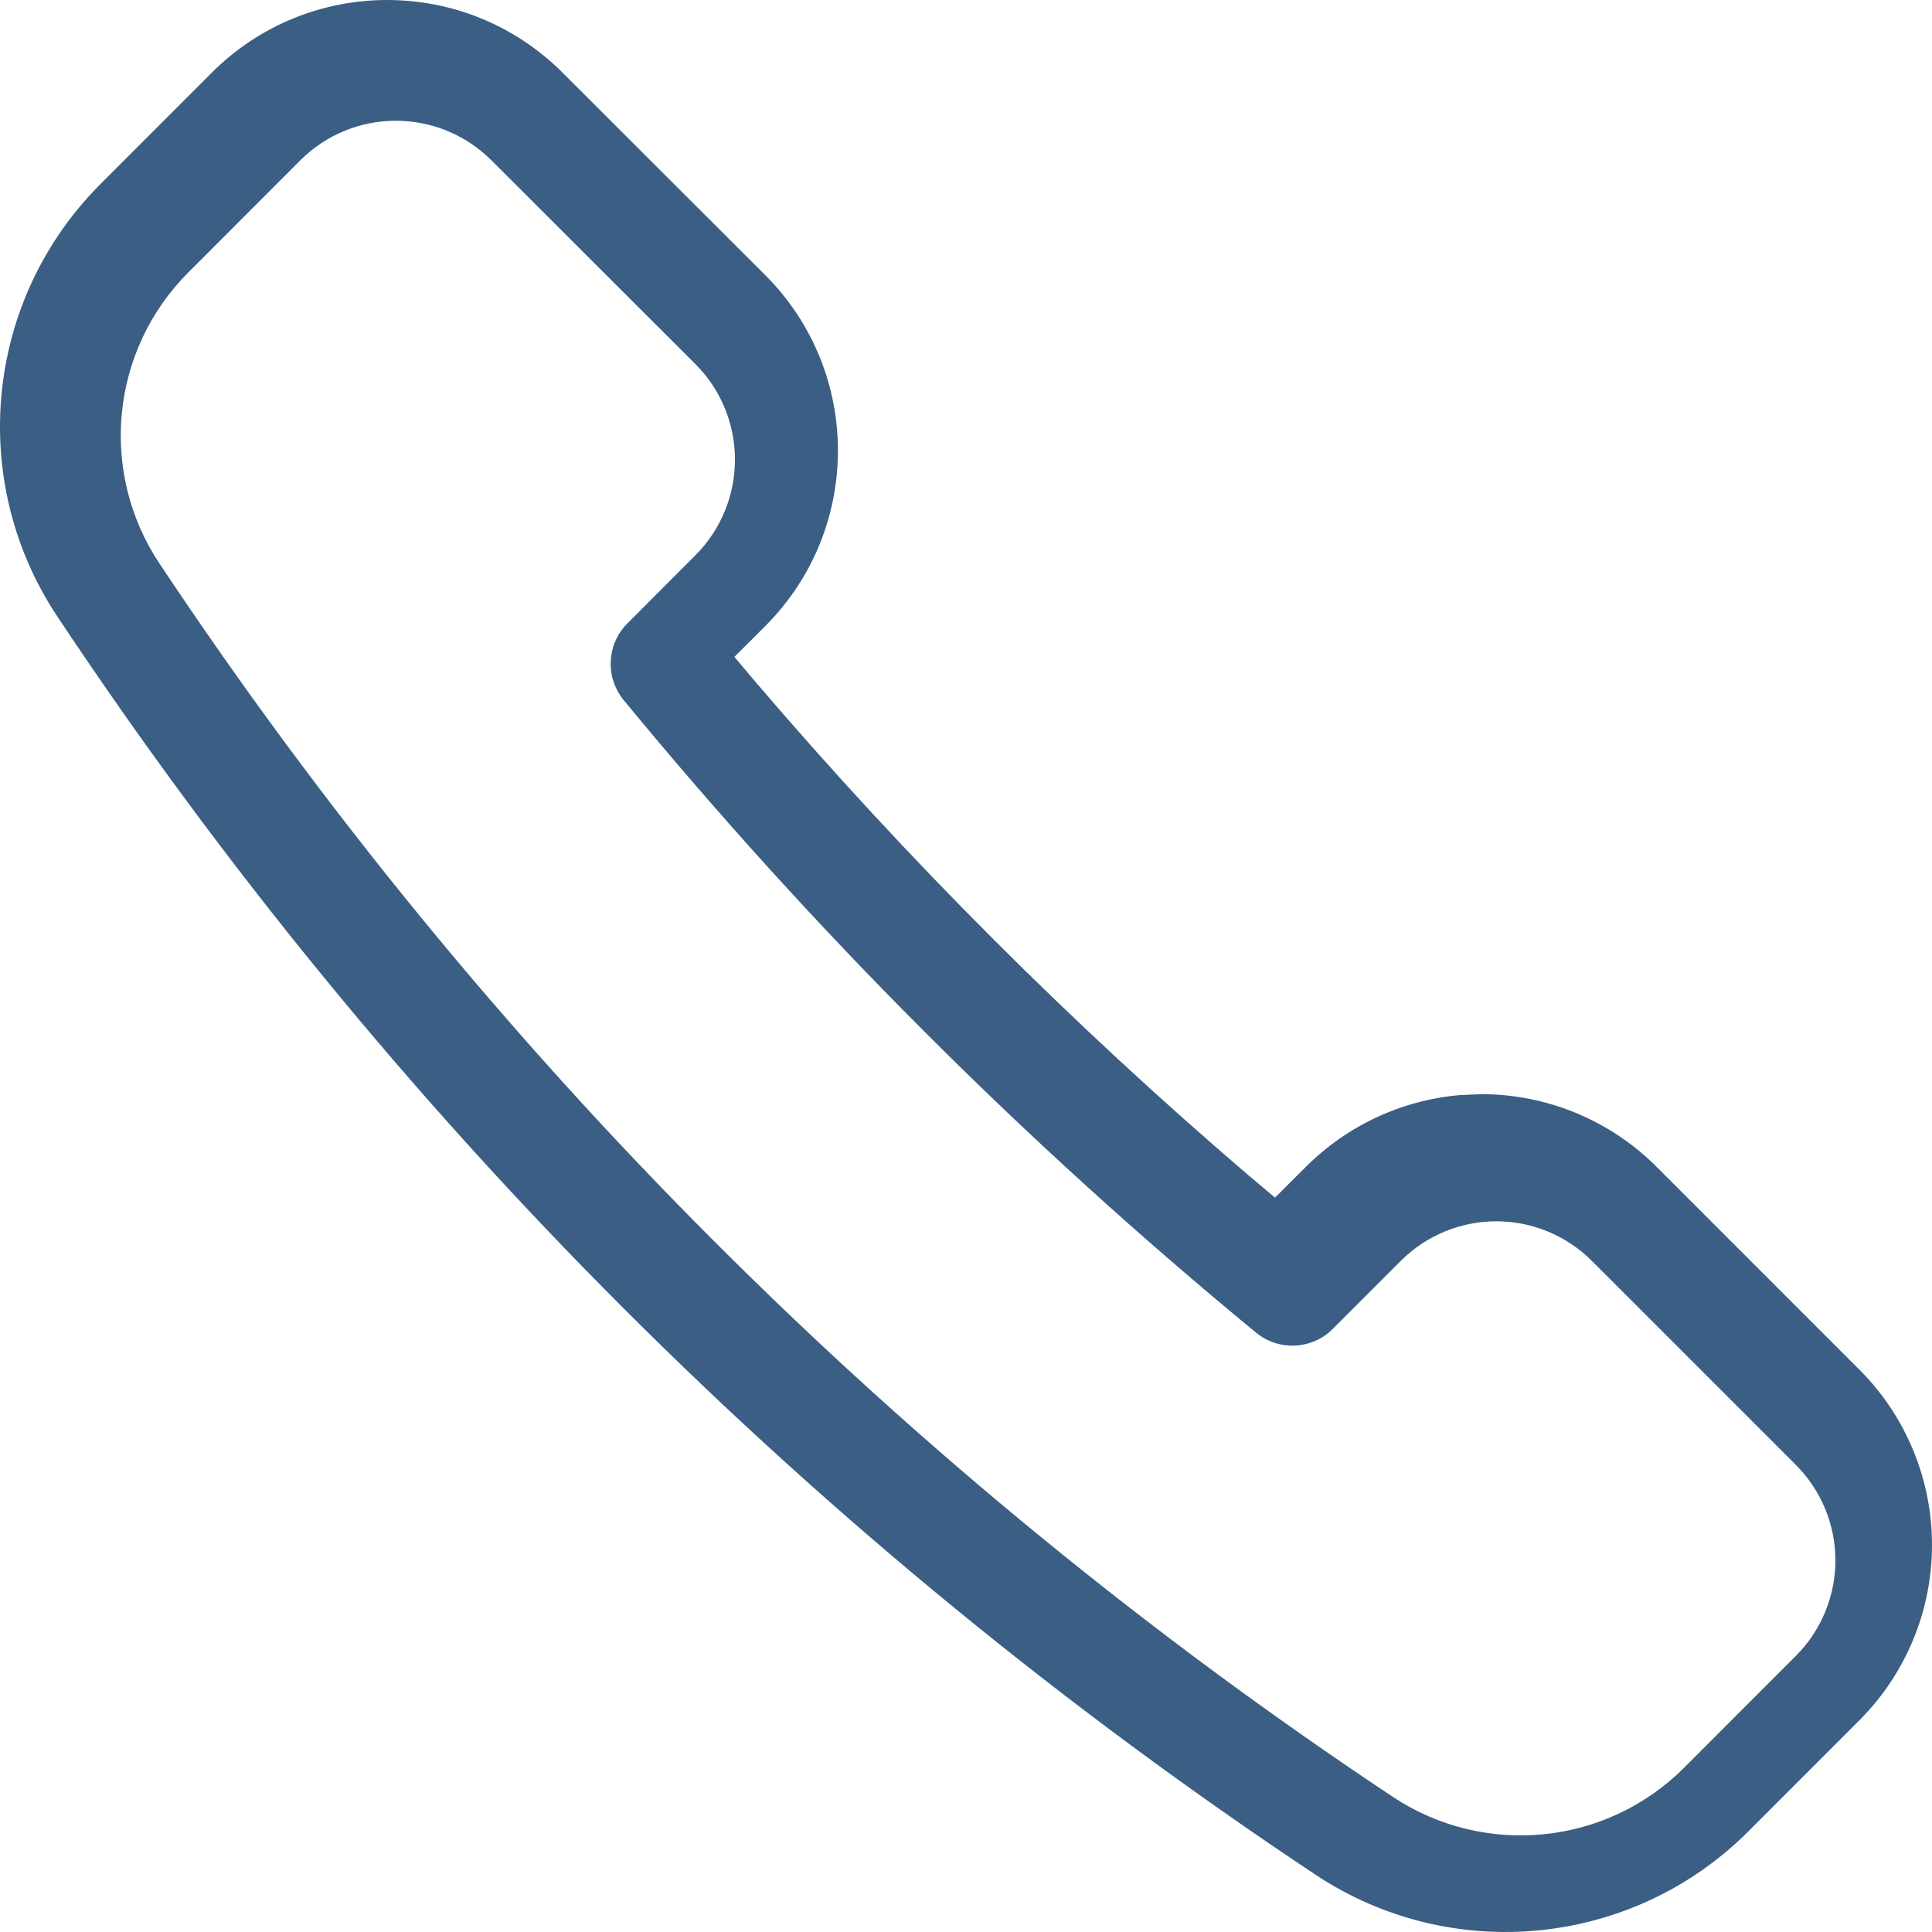 <?xml version="1.0" encoding="UTF-8"?>
<svg width="80px" height="80px" viewBox="0 0 80 80" version="1.1" xmlns="http://www.w3.org/2000/svg" xmlns:xlink="http://www.w3.org/1999/xlink">
    <!-- Generator: Sketch 63.1 (92452) - https://sketch.com -->
    <title>Path</title>
    <desc>Created with Sketch.</desc>
    <g id="---Niche-Templates" stroke="none" stroke-width="1" fill="none" fill-rule="evenodd">
        <g id="Home-Page" transform="translate(-305, -5700)" fill="#3A5E84" fill-rule="nonzero">
            <g id="Group-2" transform="translate(260, 5554)">
                <path d="M53.771,149.008 L49.167,153.615 C44.383,158.392 43.629,165.883 47.368,171.519 C61.098,192.186 78.815,209.903 99.48,223.633 C105.118,227.367 112.602,226.618 117.386,221.843 L121.992,217.234 C123.917,215.31 125,212.697 125,209.973 C125,207.249 123.917,204.636 121.99,202.711 L113.596,194.316 C111.671,192.39 109.059,191.307 106.335,191.307 L105.432,191.347 C103.039,191.558 100.784,192.604 99.073,194.317 L97.796,195.591 L96.677,194.649 C89.388,188.41 82.595,181.615 76.358,174.324 L75.41,173.199 L76.694,171.918 C80.698,167.906 80.698,161.41 76.693,157.398 L68.292,149.007 C64.283,144.998 57.781,144.998 53.771,149.008 Z M65.349,152.639 L73.797,161.078 C75.978,163.262 75.978,166.804 73.795,168.992 L70.978,171.815 C70.119,172.677 70.053,174.05 70.826,174.99 C78.686,184.547 87.455,193.318 97.009,201.181 C97.95,201.956 99.325,201.889 100.187,201.027 L103.002,198.211 C104.052,197.161 105.475,196.571 106.959,196.571 C108.443,196.571 109.866,197.161 110.915,198.211 L119.36,206.656 C120.41,207.706 121,209.129 121,210.613 C121,212.097 120.41,213.52 119.36,214.569 L114.729,219.204 C111.511,222.416 106.474,222.92 102.68,220.408 C82.423,206.948 65.053,189.578 51.592,169.316 C49.078,165.526 49.585,160.488 52.804,157.274 L57.436,152.638 C59.621,150.454 63.163,150.454 65.349,152.639 Z" id="Path"></path>
            </g>
        </g>
    </g>
</svg>